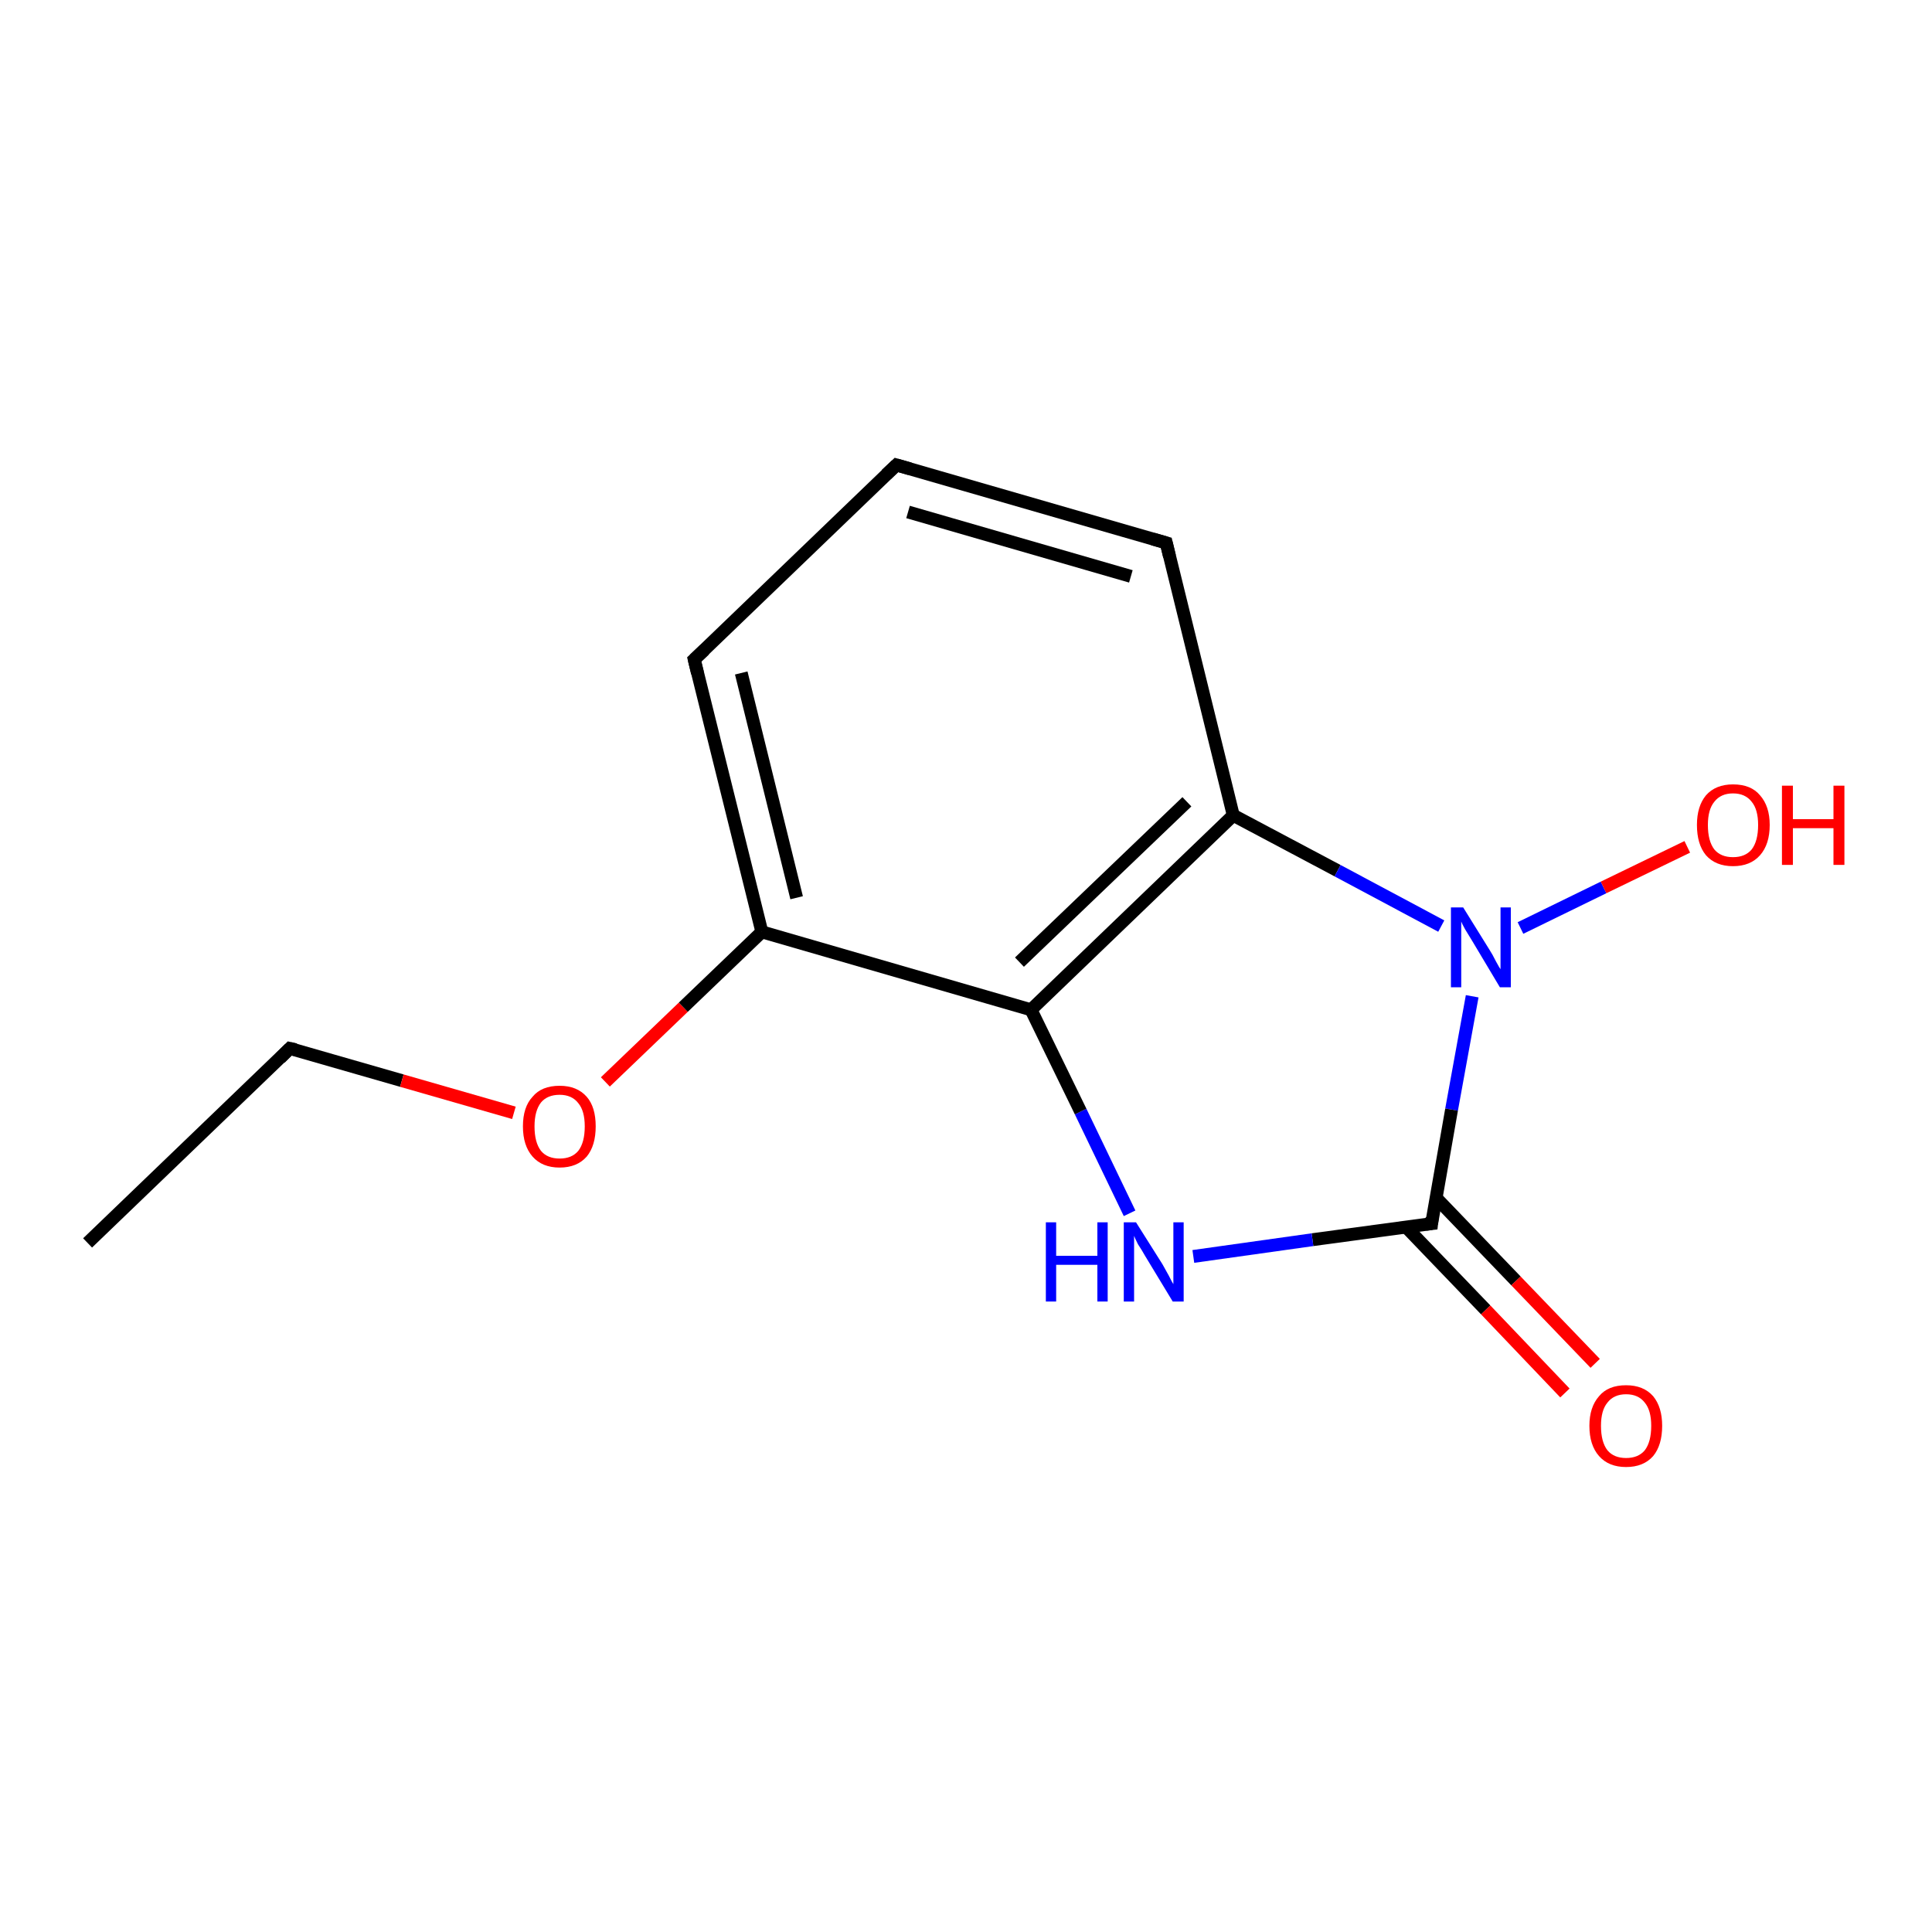 <?xml version='1.0' encoding='iso-8859-1'?>
<svg version='1.1' baseProfile='full'
              xmlns='http://www.w3.org/2000/svg'
                      xmlns:rdkit='http://www.rdkit.org/xml'
                      xmlns:xlink='http://www.w3.org/1999/xlink'
                  xml:space='preserve'
width='300px' height='300px' viewBox='0 0 300 300'>
<!-- END OF HEADER -->
<rect style='opacity:1.0;fill:#FFFFFF;stroke:none' width='300.0' height='300.0' x='0.0' y='0.0'> </rect>
<path class='bond-0 atom-0 atom-1' d='M 13.6,193.0 L 45.0,162.8' style='fill:none;fill-rule:evenodd;stroke:#000000;stroke-width:2.0px;stroke-linecap:butt;stroke-linejoin:miter;stroke-opacity:1' />
<path class='bond-1 atom-1 atom-2' d='M 45.0,162.8 L 62.4,167.8' style='fill:none;fill-rule:evenodd;stroke:#000000;stroke-width:2.0px;stroke-linecap:butt;stroke-linejoin:miter;stroke-opacity:1' />
<path class='bond-1 atom-1 atom-2' d='M 62.4,167.8 L 79.8,172.8' style='fill:none;fill-rule:evenodd;stroke:#FF0000;stroke-width:2.0px;stroke-linecap:butt;stroke-linejoin:miter;stroke-opacity:1' />
<path class='bond-2 atom-2 atom-3' d='M 94.0,168.0 L 106.1,156.4' style='fill:none;fill-rule:evenodd;stroke:#FF0000;stroke-width:2.0px;stroke-linecap:butt;stroke-linejoin:miter;stroke-opacity:1' />
<path class='bond-2 atom-2 atom-3' d='M 106.1,156.4 L 118.3,144.7' style='fill:none;fill-rule:evenodd;stroke:#000000;stroke-width:2.0px;stroke-linecap:butt;stroke-linejoin:miter;stroke-opacity:1' />
<path class='bond-3 atom-3 atom-4' d='M 118.3,144.7 L 107.8,102.4' style='fill:none;fill-rule:evenodd;stroke:#000000;stroke-width:2.0px;stroke-linecap:butt;stroke-linejoin:miter;stroke-opacity:1' />
<path class='bond-3 atom-3 atom-4' d='M 123.7,139.4 L 115.1,104.5' style='fill:none;fill-rule:evenodd;stroke:#000000;stroke-width:2.0px;stroke-linecap:butt;stroke-linejoin:miter;stroke-opacity:1' />
<path class='bond-4 atom-4 atom-5' d='M 107.8,102.4 L 139.2,72.2' style='fill:none;fill-rule:evenodd;stroke:#000000;stroke-width:2.0px;stroke-linecap:butt;stroke-linejoin:miter;stroke-opacity:1' />
<path class='bond-5 atom-5 atom-6' d='M 139.2,72.2 L 181.1,84.3' style='fill:none;fill-rule:evenodd;stroke:#000000;stroke-width:2.0px;stroke-linecap:butt;stroke-linejoin:miter;stroke-opacity:1' />
<path class='bond-5 atom-5 atom-6' d='M 141.0,79.5 L 175.6,89.5' style='fill:none;fill-rule:evenodd;stroke:#000000;stroke-width:2.0px;stroke-linecap:butt;stroke-linejoin:miter;stroke-opacity:1' />
<path class='bond-6 atom-6 atom-7' d='M 181.1,84.3 L 191.5,126.6' style='fill:none;fill-rule:evenodd;stroke:#000000;stroke-width:2.0px;stroke-linecap:butt;stroke-linejoin:miter;stroke-opacity:1' />
<path class='bond-7 atom-7 atom-8' d='M 191.5,126.6 L 207.7,135.2' style='fill:none;fill-rule:evenodd;stroke:#000000;stroke-width:2.0px;stroke-linecap:butt;stroke-linejoin:miter;stroke-opacity:1' />
<path class='bond-7 atom-7 atom-8' d='M 207.7,135.2 L 223.8,143.8' style='fill:none;fill-rule:evenodd;stroke:#0000FF;stroke-width:2.0px;stroke-linecap:butt;stroke-linejoin:miter;stroke-opacity:1' />
<path class='bond-8 atom-8 atom-9' d='M 236.1,144.1 L 249.0,137.8' style='fill:none;fill-rule:evenodd;stroke:#0000FF;stroke-width:2.0px;stroke-linecap:butt;stroke-linejoin:miter;stroke-opacity:1' />
<path class='bond-8 atom-8 atom-9' d='M 249.0,137.8 L 262.0,131.5' style='fill:none;fill-rule:evenodd;stroke:#FF0000;stroke-width:2.0px;stroke-linecap:butt;stroke-linejoin:miter;stroke-opacity:1' />
<path class='bond-9 atom-8 atom-10' d='M 228.6,154.7 L 225.4,172.3' style='fill:none;fill-rule:evenodd;stroke:#0000FF;stroke-width:2.0px;stroke-linecap:butt;stroke-linejoin:miter;stroke-opacity:1' />
<path class='bond-9 atom-8 atom-10' d='M 225.4,172.3 L 222.3,190.0' style='fill:none;fill-rule:evenodd;stroke:#000000;stroke-width:2.0px;stroke-linecap:butt;stroke-linejoin:miter;stroke-opacity:1' />
<path class='bond-10 atom-10 atom-11' d='M 218.3,190.5 L 230.7,203.4' style='fill:none;fill-rule:evenodd;stroke:#000000;stroke-width:2.0px;stroke-linecap:butt;stroke-linejoin:miter;stroke-opacity:1' />
<path class='bond-10 atom-10 atom-11' d='M 230.7,203.4 L 243.0,216.3' style='fill:none;fill-rule:evenodd;stroke:#FF0000;stroke-width:2.0px;stroke-linecap:butt;stroke-linejoin:miter;stroke-opacity:1' />
<path class='bond-10 atom-10 atom-11' d='M 223.0,186.0 L 235.4,198.9' style='fill:none;fill-rule:evenodd;stroke:#000000;stroke-width:2.0px;stroke-linecap:butt;stroke-linejoin:miter;stroke-opacity:1' />
<path class='bond-10 atom-10 atom-11' d='M 235.4,198.9 L 247.7,211.7' style='fill:none;fill-rule:evenodd;stroke:#FF0000;stroke-width:2.0px;stroke-linecap:butt;stroke-linejoin:miter;stroke-opacity:1' />
<path class='bond-11 atom-10 atom-12' d='M 222.3,190.0 L 203.8,192.5' style='fill:none;fill-rule:evenodd;stroke:#000000;stroke-width:2.0px;stroke-linecap:butt;stroke-linejoin:miter;stroke-opacity:1' />
<path class='bond-11 atom-10 atom-12' d='M 203.8,192.5 L 185.3,195.1' style='fill:none;fill-rule:evenodd;stroke:#0000FF;stroke-width:2.0px;stroke-linecap:butt;stroke-linejoin:miter;stroke-opacity:1' />
<path class='bond-12 atom-12 atom-13' d='M 175.4,188.4 L 167.8,172.6' style='fill:none;fill-rule:evenodd;stroke:#0000FF;stroke-width:2.0px;stroke-linecap:butt;stroke-linejoin:miter;stroke-opacity:1' />
<path class='bond-12 atom-12 atom-13' d='M 167.8,172.6 L 160.1,156.8' style='fill:none;fill-rule:evenodd;stroke:#000000;stroke-width:2.0px;stroke-linecap:butt;stroke-linejoin:miter;stroke-opacity:1' />
<path class='bond-13 atom-13 atom-3' d='M 160.1,156.8 L 118.3,144.7' style='fill:none;fill-rule:evenodd;stroke:#000000;stroke-width:2.0px;stroke-linecap:butt;stroke-linejoin:miter;stroke-opacity:1' />
<path class='bond-14 atom-13 atom-7' d='M 160.1,156.8 L 191.5,126.6' style='fill:none;fill-rule:evenodd;stroke:#000000;stroke-width:2.0px;stroke-linecap:butt;stroke-linejoin:miter;stroke-opacity:1' />
<path class='bond-14 atom-13 atom-7' d='M 158.3,149.4 L 184.3,124.5' style='fill:none;fill-rule:evenodd;stroke:#000000;stroke-width:2.0px;stroke-linecap:butt;stroke-linejoin:miter;stroke-opacity:1' />
<path d='M 43.5,164.3 L 45.0,162.8 L 45.9,163.0' style='fill:none;stroke:#000000;stroke-width:2.0px;stroke-linecap:butt;stroke-linejoin:miter;stroke-opacity:1;' />
<path d='M 108.3,104.5 L 107.8,102.4 L 109.4,100.9' style='fill:none;stroke:#000000;stroke-width:2.0px;stroke-linecap:butt;stroke-linejoin:miter;stroke-opacity:1;' />
<path d='M 137.6,73.7 L 139.2,72.2 L 141.3,72.8' style='fill:none;stroke:#000000;stroke-width:2.0px;stroke-linecap:butt;stroke-linejoin:miter;stroke-opacity:1;' />
<path d='M 179.0,83.7 L 181.1,84.3 L 181.6,86.4' style='fill:none;stroke:#000000;stroke-width:2.0px;stroke-linecap:butt;stroke-linejoin:miter;stroke-opacity:1;' />
<path d='M 222.4,189.1 L 222.3,190.0 L 221.4,190.1' style='fill:none;stroke:#000000;stroke-width:2.0px;stroke-linecap:butt;stroke-linejoin:miter;stroke-opacity:1;' />
<path class='atom-2' d='M 81.2 174.9
Q 81.2 171.9, 82.7 170.3
Q 84.1 168.6, 86.9 168.6
Q 89.6 168.6, 91.1 170.3
Q 92.5 171.9, 92.5 174.9
Q 92.5 177.9, 91.1 179.6
Q 89.6 181.3, 86.9 181.3
Q 84.2 181.3, 82.7 179.6
Q 81.2 177.9, 81.2 174.9
M 86.9 179.9
Q 88.8 179.9, 89.8 178.7
Q 90.8 177.4, 90.8 174.9
Q 90.8 172.5, 89.8 171.3
Q 88.8 170.0, 86.9 170.0
Q 85.0 170.0, 84.0 171.2
Q 83.0 172.5, 83.0 174.9
Q 83.0 177.4, 84.0 178.7
Q 85.0 179.9, 86.9 179.9
' fill='#FF0000'/>
<path class='atom-8' d='M 227.2 140.9
L 231.3 147.5
Q 231.7 148.1, 232.3 149.3
Q 232.9 150.4, 233.0 150.5
L 233.0 140.9
L 234.6 140.9
L 234.6 153.3
L 232.9 153.3
L 228.6 146.1
Q 228.1 145.3, 227.5 144.3
Q 227.0 143.4, 226.9 143.1
L 226.9 153.3
L 225.3 153.3
L 225.3 140.9
L 227.2 140.9
' fill='#0000FF'/>
<path class='atom-9' d='M 263.5 128.1
Q 263.5 125.2, 264.9 123.5
Q 266.4 121.8, 269.1 121.8
Q 271.9 121.8, 273.3 123.5
Q 274.8 125.2, 274.8 128.1
Q 274.8 131.1, 273.3 132.8
Q 271.8 134.5, 269.1 134.5
Q 266.4 134.5, 264.9 132.8
Q 263.5 131.1, 263.5 128.1
M 269.1 133.1
Q 271.0 133.1, 272.0 131.9
Q 273.0 130.6, 273.0 128.1
Q 273.0 125.7, 272.0 124.5
Q 271.0 123.2, 269.1 123.2
Q 267.2 123.2, 266.2 124.5
Q 265.2 125.7, 265.2 128.1
Q 265.2 130.6, 266.2 131.9
Q 267.2 133.1, 269.1 133.1
' fill='#FF0000'/>
<path class='atom-9' d='M 276.7 122.0
L 278.4 122.0
L 278.4 127.2
L 284.7 127.2
L 284.7 122.0
L 286.4 122.0
L 286.4 134.3
L 284.7 134.3
L 284.7 128.6
L 278.4 128.6
L 278.4 134.3
L 276.7 134.3
L 276.7 122.0
' fill='#FF0000'/>
<path class='atom-11' d='M 246.8 221.4
Q 246.8 218.5, 248.3 216.8
Q 249.7 215.1, 252.5 215.1
Q 255.2 215.1, 256.7 216.8
Q 258.1 218.5, 258.1 221.4
Q 258.1 224.4, 256.7 226.1
Q 255.2 227.8, 252.5 227.8
Q 249.8 227.8, 248.3 226.1
Q 246.8 224.4, 246.8 221.4
M 252.5 226.4
Q 254.4 226.4, 255.4 225.2
Q 256.4 223.9, 256.4 221.4
Q 256.4 219.0, 255.4 217.8
Q 254.4 216.5, 252.5 216.5
Q 250.6 216.5, 249.6 217.8
Q 248.6 219.0, 248.6 221.4
Q 248.6 223.9, 249.6 225.2
Q 250.6 226.4, 252.5 226.4
' fill='#FF0000'/>
<path class='atom-12' d='M 162.4 189.8
L 164.0 189.8
L 164.0 195.0
L 170.4 195.0
L 170.4 189.8
L 172.0 189.8
L 172.0 202.1
L 170.4 202.1
L 170.4 196.4
L 164.0 196.4
L 164.0 202.1
L 162.4 202.1
L 162.4 189.8
' fill='#0000FF'/>
<path class='atom-12' d='M 176.4 189.8
L 180.5 196.3
Q 180.9 197.0, 181.5 198.1
Q 182.1 199.3, 182.2 199.4
L 182.2 189.8
L 183.8 189.8
L 183.8 202.1
L 182.1 202.1
L 177.8 195.0
Q 177.3 194.1, 176.7 193.2
Q 176.2 192.2, 176.1 191.9
L 176.1 202.1
L 174.5 202.1
L 174.5 189.8
L 176.4 189.8
' fill='#0000FF'/>
</svg>

